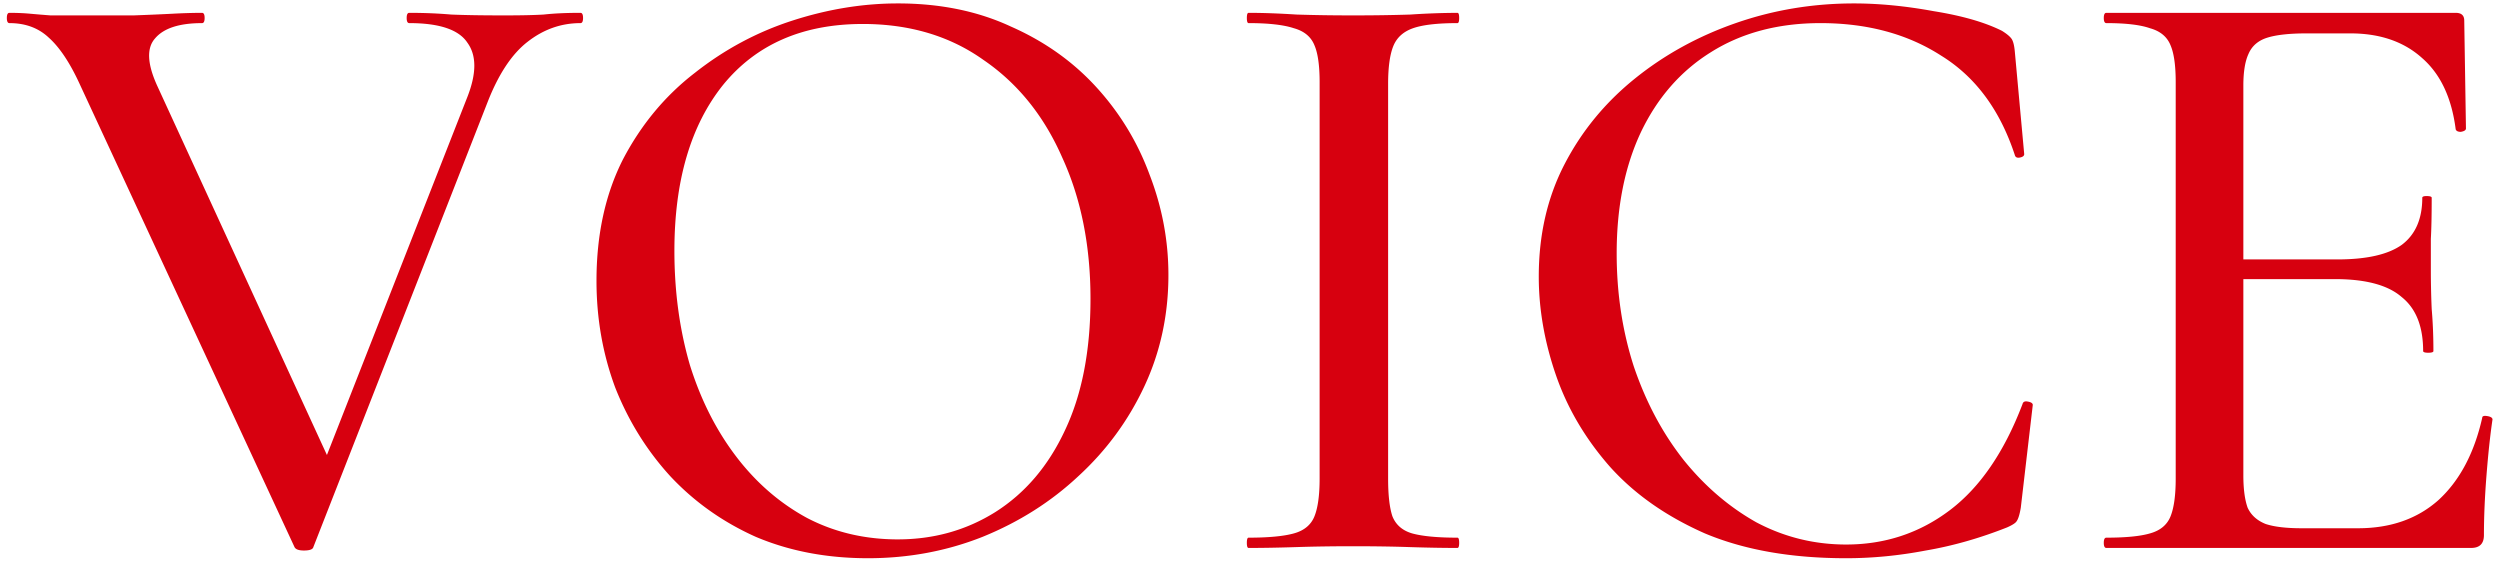 <svg width="292" height="66" fill="none" xmlns="http://www.w3.org/2000/svg"><path d="M67.8 1.5c.2 0 .3.2.3.6 0 .4-.1.6-.3.6-2.267 0-4.333.733-6.2 2.2-1.8 1.4-3.333 3.7-4.6 6.9L36.6 63.9c-.067.267-.433.4-1.1.4-.6 0-.967-.133-1.1-.4L9.3 9.8C8.167 7.333 6.967 5.533 5.7 4.4 4.5 3.267 2.967 2.7 1.1 2.7c-.2 0-.3-.2-.3-.6 0-.4.1-.6.3-.6.867 0 1.667.033 2.4.1.733.067 1.533.133 2.4.2h9.7c1.8-.067 3.333-.133 4.6-.2 1.267-.067 2.4-.1 3.4-.1.2 0 .3.2.3.6 0 .4-.1.6-.3.6-2.667 0-4.5.6-5.5 1.8-1 1.133-.9 3 .3 5.6l20.5 44.6-3.6 5.8 19.3-49.2c1.067-2.733 1.067-4.833 0-6.3-1-1.533-3.267-2.3-6.8-2.3-.2 0-.3-.2-.3-.6 0-.4.1-.6.3-.6 1.733 0 3.367.067 4.9.2 1.6.067 3.667.1 6.2.1 1.933 0 3.467-.033 4.6-.1 1.2-.133 2.633-.2 4.3-.2Zm33.57 63.7c-4.8 0-9.167-.833-13.1-2.5-3.867-1.733-7.2-4.1-10-7.1-2.734-3-4.867-6.433-6.4-10.3-1.467-3.933-2.2-8.1-2.2-12.5 0-5.4 1.033-10.133 3.1-14.2 2.133-4.067 4.933-7.433 8.4-10.1 3.466-2.733 7.266-4.767 11.4-6.1 4.133-1.333 8.233-2 12.3-2 4.933 0 9.333.9 13.2 2.7 3.933 1.733 7.266 4.1 10 7.1 2.733 3 4.8 6.4 6.2 10.2 1.466 3.8 2.2 7.7 2.2 11.7 0 4.667-.934 9-2.8 13-1.867 4-4.434 7.5-7.7 10.5-3.2 3-6.934 5.367-11.2 7.1-4.2 1.667-8.667 2.5-13.4 2.5Zm3.5-2.2c4.2 0 8-1.067 11.4-3.2 3.466-2.2 6.166-5.367 8.1-9.5 2-4.2 3-9.333 3-15.4 0-6.2-1.1-11.7-3.3-16.5-2.134-4.867-5.2-8.667-9.2-11.4-3.934-2.8-8.634-4.2-14.1-4.2-7 0-12.434 2.367-16.3 7.1-3.8 4.733-5.7 11.2-5.7 19.4 0 4.733.6 9.167 1.8 13.3 1.266 4.067 3.066 7.633 5.4 10.7 2.333 3.067 5.1 5.467 8.3 7.2 3.2 1.667 6.733 2.5 10.6 2.5Zm57.262-7.1c0 1.933.167 3.4.5 4.4.4 1 1.167 1.667 2.3 2 1.2.333 2.967.5 5.3.5.133 0 .2.2.2.6 0 .4-.067.6-.2.6-1.667 0-3.533-.033-5.6-.1-2-.067-4.2-.1-6.6-.1-2.333 0-4.533.033-6.6.1-2.067.067-3.933.1-5.6.1-.133 0-.2-.2-.2-.6 0-.4.067-.6.2-.6 2.333 0 4.1-.167 5.3-.5 1.2-.333 2-1 2.4-2 .4-1 .6-2.467.6-4.4V9.6c0-1.933-.2-3.367-.6-4.3-.4-1-1.2-1.667-2.4-2-1.2-.4-2.967-.6-5.3-.6-.133 0-.2-.2-.2-.6 0-.4.067-.6.2-.6 1.667 0 3.533.067 5.6.2 2.067.067 4.267.1 6.6.1 2.4 0 4.633-.033 6.7-.1a86.5 86.5 0 0 1 5.5-.2c.133 0 .2.2.2.6 0 .4-.067.6-.2.6-2.333 0-4.067.2-5.2.6-1.133.4-1.9 1.1-2.3 2.1-.4 1-.6 2.467-.6 4.4v46.1ZM216.528.4c2.933 0 6.033.3 9.3.9 3.333.533 6 1.3 8 2.3.533.333.9.633 1.1.9.2.267.333.767.4 1.5l1.1 12c0 .2-.167.333-.5.4-.333.067-.533-.033-.6-.3-1.733-5.267-4.6-9.133-8.6-11.6-3.933-2.533-8.633-3.8-14.1-3.8-4.933 0-9.2 1.133-12.8 3.4-3.533 2.2-6.267 5.333-8.2 9.4-1.867 4-2.8 8.7-2.8 14.1 0 4.667.667 9.067 2 13.2 1.4 4.133 3.333 7.767 5.8 10.9 2.467 3.067 5.3 5.5 8.5 7.3 3.267 1.733 6.767 2.6 10.5 2.6 4.533 0 8.567-1.333 12.1-4 3.533-2.667 6.367-6.8 8.5-12.4.067-.267.267-.367.6-.3.4.067.6.2.6.4l-1.4 12c-.133.8-.3 1.333-.5 1.6-.133.2-.5.433-1.1.7-3.2 1.267-6.367 2.167-9.5 2.7-3.133.6-6.233.9-9.3.9-6.4 0-11.9-.967-16.5-2.9-4.533-2-8.233-4.6-11.1-7.8-2.867-3.267-4.967-6.833-6.3-10.7-1.333-3.867-2-7.7-2-11.5 0-4.867 1-9.233 3-13.1 2-3.867 4.733-7.2 8.2-10 3.467-2.8 7.4-4.967 11.8-6.5 4.4-1.533 9-2.3 13.8-2.3ZM288.623 64h-42.6c-.2 0-.3-.2-.3-.6 0-.4.1-.6.3-.6 2.266 0 3.966-.167 5.1-.5 1.2-.333 2-1 2.4-2 .4-1 .6-2.467.6-4.4V9.6c0-1.933-.2-3.367-.6-4.3-.4-1-1.2-1.667-2.4-2-1.134-.4-2.834-.6-5.1-.6-.2 0-.3-.2-.3-.6 0-.4.1-.6.3-.6h40.8c.666 0 1 .3 1 .9l.2 12.6c0 .2-.2.333-.6.4-.334 0-.534-.1-.6-.3-.467-3.667-1.767-6.433-3.9-8.3-2.134-1.933-4.934-2.9-8.4-2.9h-5.1c-2 0-3.534.167-4.6.5-1.067.333-1.8.967-2.2 1.9-.4.867-.6 2.1-.6 3.7v45.5c0 1.6.166 2.867.5 3.8.4.867 1.1 1.5 2.1 1.9 1 .333 2.4.5 4.2.5h6.6c3.8 0 6.933-1.1 9.4-3.3 2.466-2.267 4.166-5.467 5.1-9.6 0-.2.2-.267.6-.2.4.067.6.2.6.4-.267 1.8-.5 3.967-.7 6.5-.2 2.533-.3 4.867-.3 7 0 1-.5 1.5-1.5 1.5Zm-5.6-23c0-2.867-.834-4.967-2.5-6.3-1.6-1.4-4.2-2.1-7.8-2.1h-14.5v-2.3h14.8c3.4 0 5.9-.567 7.5-1.7 1.6-1.2 2.4-3.033 2.4-5.5 0-.133.166-.2.5-.2.4 0 .6.067.6.2 0 2.067-.034 3.667-.1 4.8v3.6c0 1.533.033 3.067.1 4.6.133 1.533.2 3.167.2 4.9 0 .133-.2.2-.6.2-.4 0-.6-.067-.6-.2Z" fill="#D7000F"/></svg>